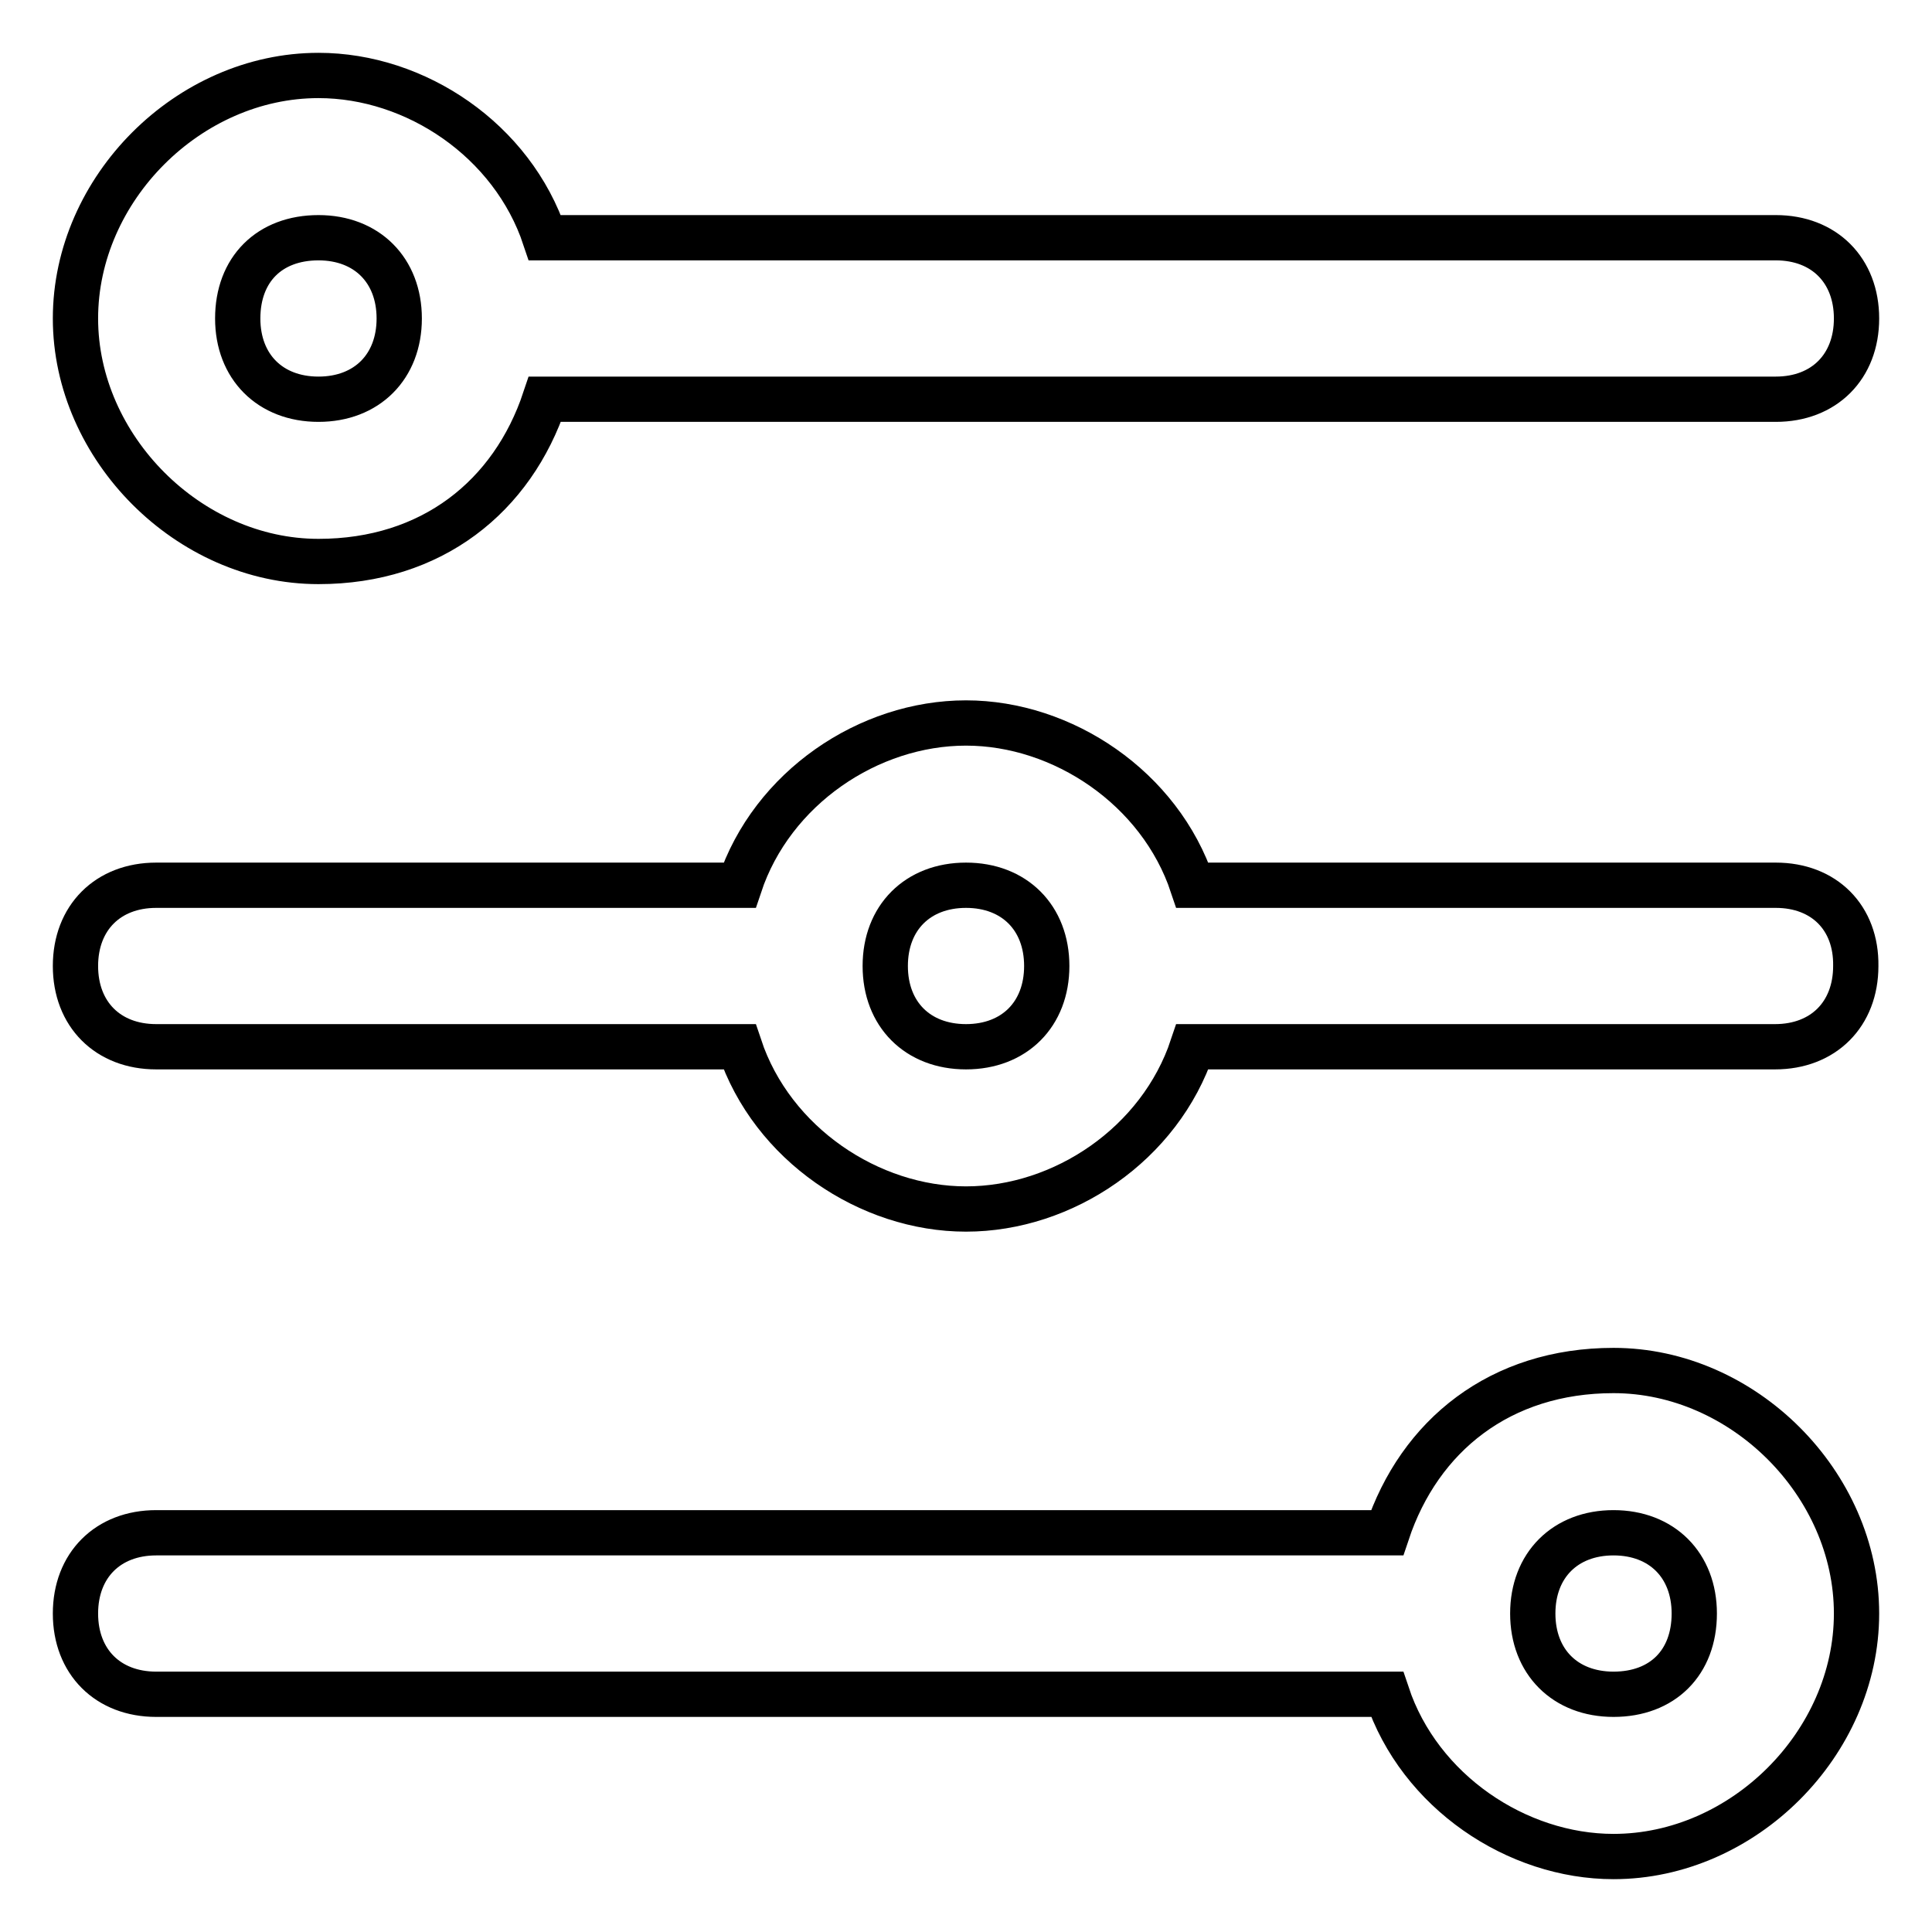 <?xml version="1.0" encoding="utf-8"?>
<!-- Svg Vector Icons : http://www.onlinewebfonts.com/icon -->
<!DOCTYPE svg PUBLIC "-//W3C//DTD SVG 1.1//EN" "http://www.w3.org/Graphics/SVG/1.1/DTD/svg11.dtd">
<svg version="1.1" xmlns="http://www.w3.org/2000/svg" xmlns:xlink="http://www.w3.org/1999/xlink" x="0px" y="0px" viewBox="0 0 256 256" enable-background="new 0 0 256 256" xml:space="preserve">
<g> <path stroke-width="6" fill-opacity="0" stroke="#000000"  d="M42.2,74.4c15,0,25.7-8.6,30-21.5h163.1c6.4,0,10.7-4.3,10.7-10.7c0-6.4-4.3-10.7-10.7-10.7H72.2 C67.9,18.6,55.1,10,42.2,10C25,10,10,25,10,42.2C10,59.3,25,74.4,42.2,74.4z M42.2,31.5c6.4,0,10.7,4.3,10.7,10.7 c0,6.4-4.3,10.7-10.7,10.7c-6.4,0-10.7-4.3-10.7-10.7C31.5,35.7,35.7,31.5,42.2,31.5z M235.3,117.3H158 c-4.3-12.9-17.2-21.5-30-21.5c-12.9,0-25.7,8.6-30,21.5H20.7c-6.4,0-10.7,4.3-10.7,10.7c0,6.4,4.3,10.7,10.7,10.7H98 c4.3,12.9,17.2,21.5,30,21.5c12.9,0,25.7-8.6,30-21.5h77.2c6.4,0,10.7-4.3,10.7-10.7C246,121.6,241.7,117.3,235.3,117.3z  M128,138.7c-6.4,0-10.7-4.3-10.7-10.7c0-6.4,4.3-10.7,10.7-10.7c6.4,0,10.7,4.3,10.7,10.7C138.7,134.4,134.4,138.7,128,138.7z  M213.8,181.6c-15,0-25.7,8.6-30,21.5H20.7c-6.4,0-10.7,4.3-10.7,10.7c0,6.4,4.3,10.7,10.7,10.7h163.1c4.3,12.9,17.2,21.5,30,21.5 c17.2,0,32.2-15,32.2-32.2S231,181.6,213.8,181.6z M213.8,224.5c-6.4,0-10.7-4.3-10.7-10.7c0-6.4,4.3-10.7,10.7-10.7 c6.4,0,10.7,4.3,10.7,10.7C224.5,220.3,220.3,224.5,213.8,224.5z"/></g>
</svg>